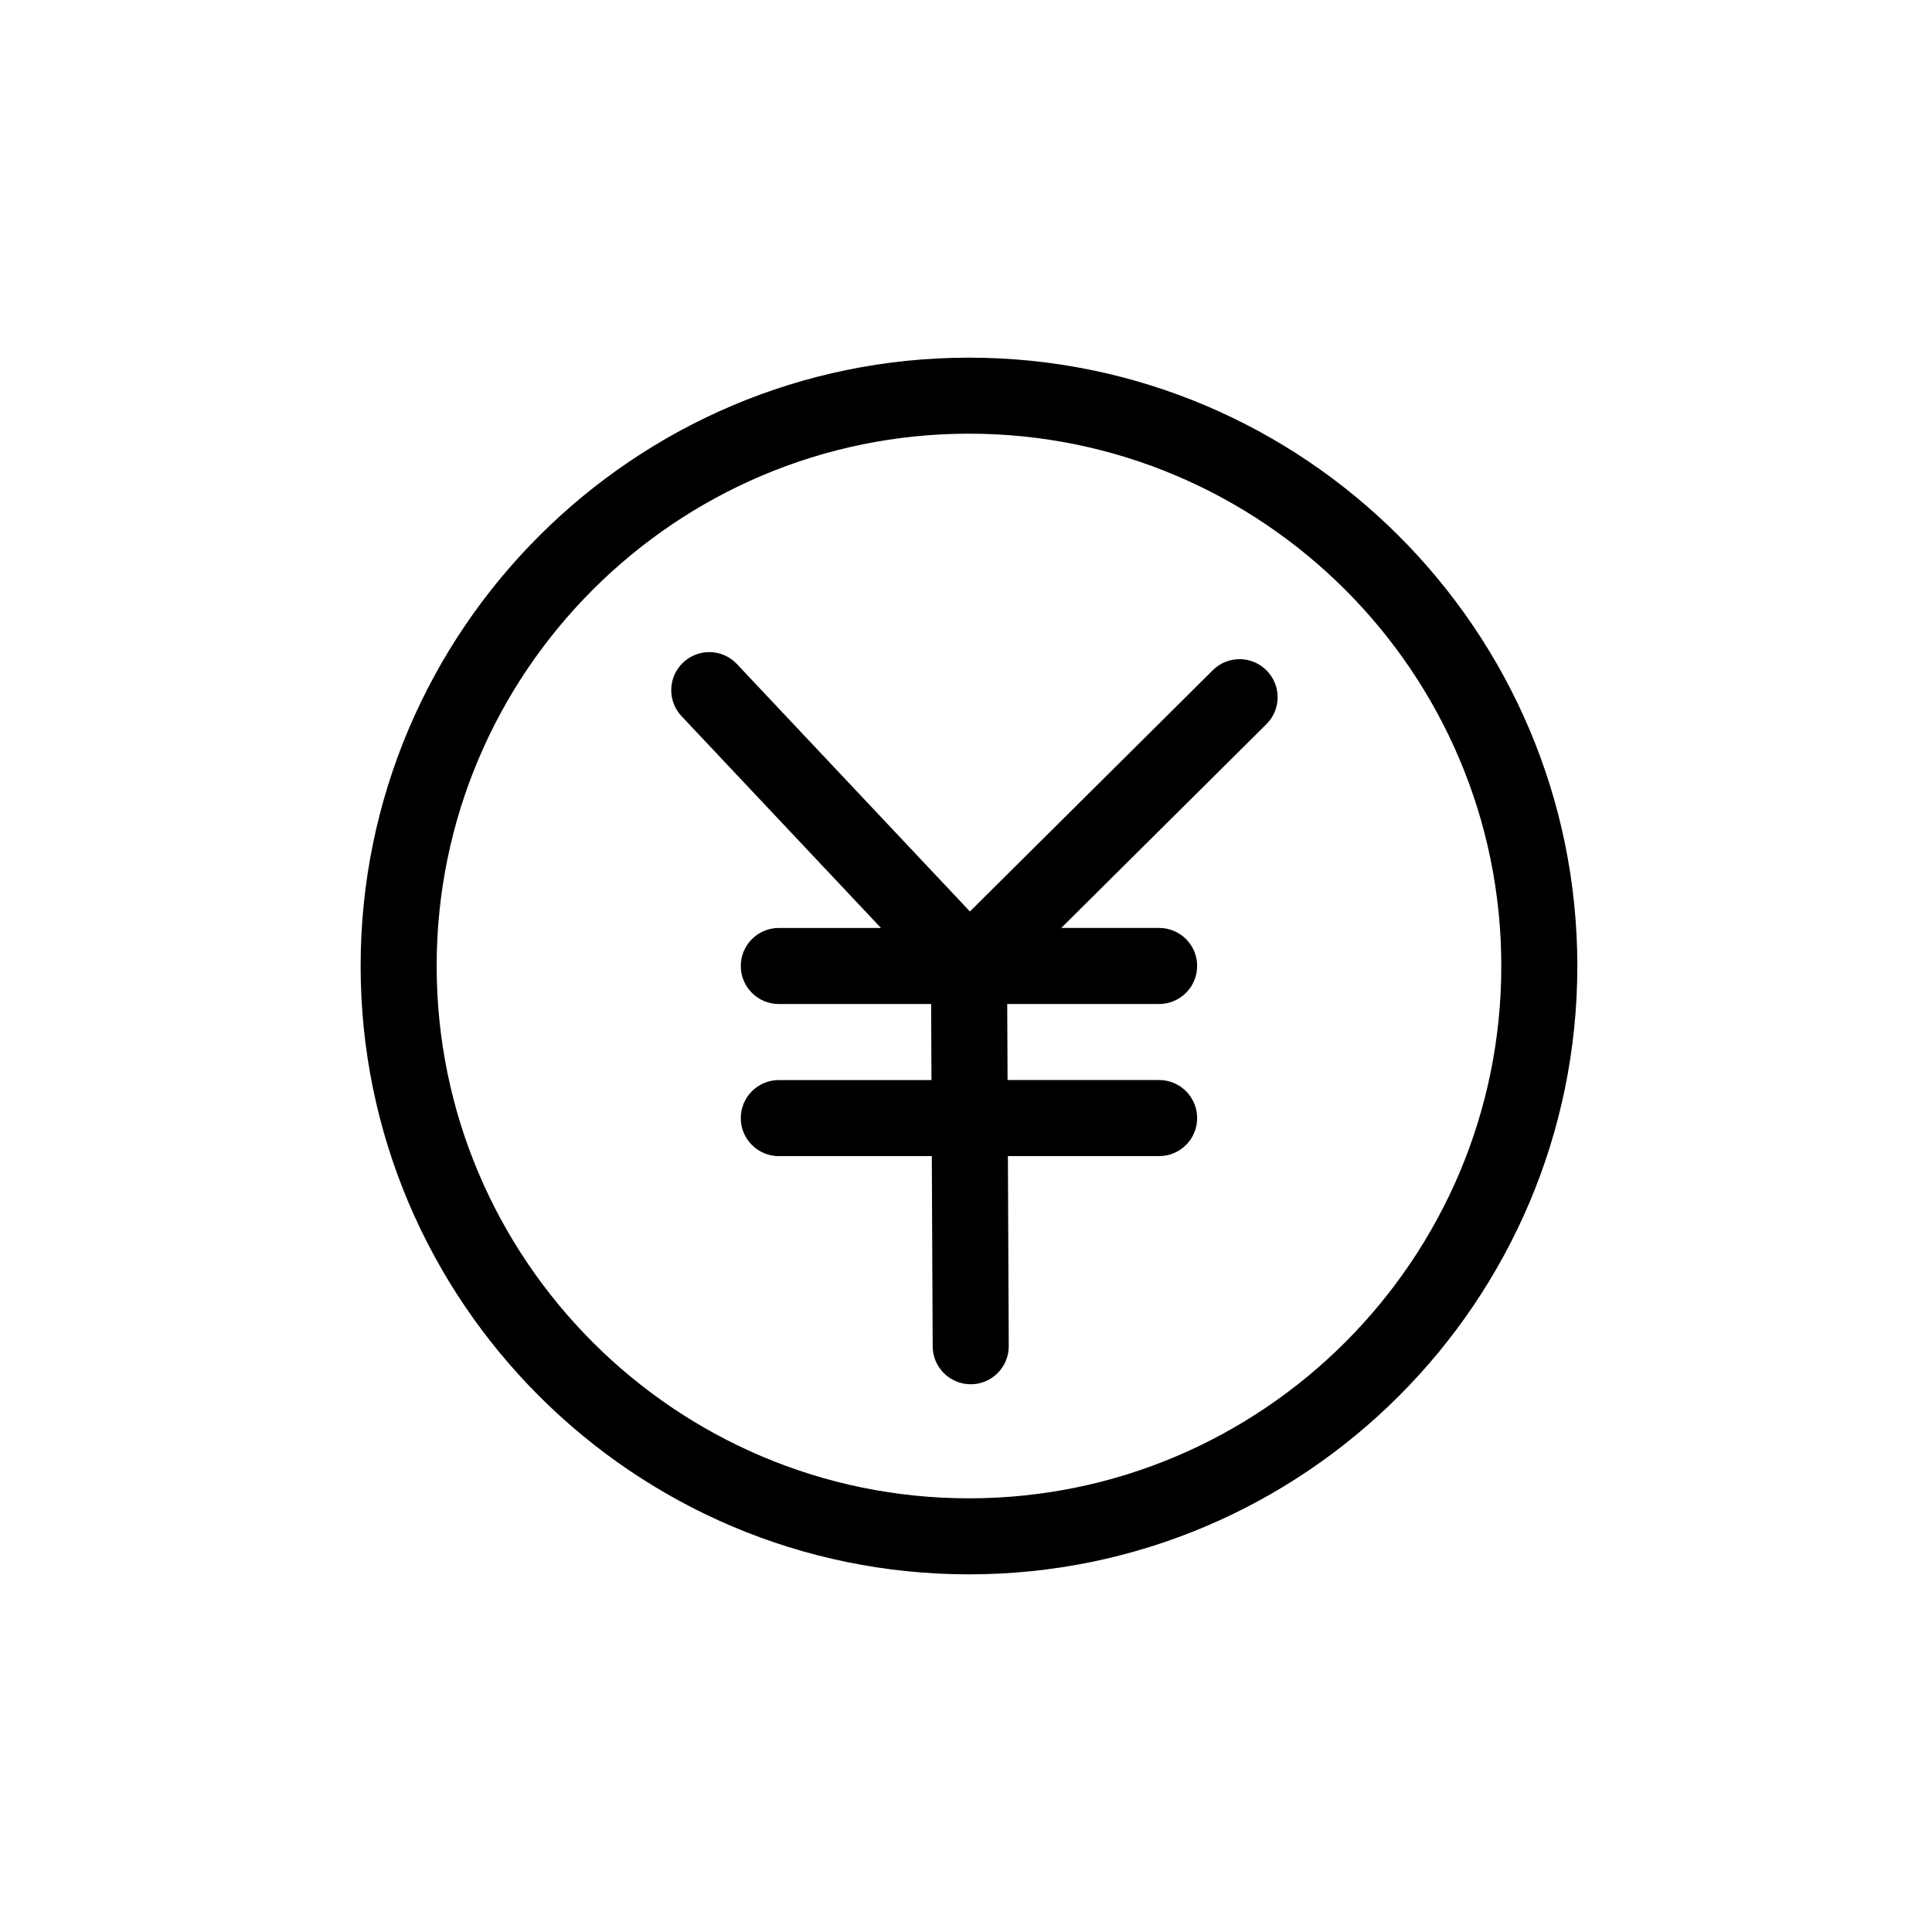 <?xml version="1.0" encoding="UTF-8"?>
<!-- The Best Svg Icon site in the world: iconSvg.co, Visit us! https://iconsvg.co -->
<svg fill="#000000" width="800px" height="800px" version="1.1" viewBox="144 144 512 512" xmlns="http://www.w3.org/2000/svg">
 <g>
  <path d="m400.79 561.22c88.891 0 161.22-72.328 161.22-161.22s-72.328-161.22-161.22-161.22-161.22 72.328-161.22 161.22 72.324 161.22 161.22 161.22zm0-302.29c77.789 0 141.07 63.277 141.07 141.07s-63.277 141.07-141.07 141.07c-77.789 0-141.07-63.277-141.07-141.07s63.277-141.07 141.07-141.07z"/>
  <path d="m377.47 389.92h-27.074c-5.57 0-10.078 4.516-10.078 10.078s4.504 10.078 10.078 10.078h40.363l0.09 20.152h-40.457c-5.57 0-10.078 4.516-10.078 10.078s4.504 10.078 10.078 10.078h40.547l0.23 50.43c0.031 5.543 4.535 10.027 10.078 10.027h0.051c5.562-0.02 10.055-4.566 10.027-10.125l-0.223-50.34h40.074c5.57 0 10.078-4.516 10.078-10.078s-4.504-10.078-10.078-10.078h-40.164l-0.09-20.152h40.254c5.57 0 10.078-4.516 10.078-10.078s-4.504-10.078-10.078-10.078h-25.938l54.371-54c3.949-3.918 3.969-10.297 0.039-14.246-3.93-3.961-10.297-3.981-14.246-0.051l-64.367 63.934-61.746-65.566c-3.809-4.062-10.188-4.231-14.238-0.422-4.051 3.82-4.242 10.195-0.422 14.246z"/>
 </g>
</svg>